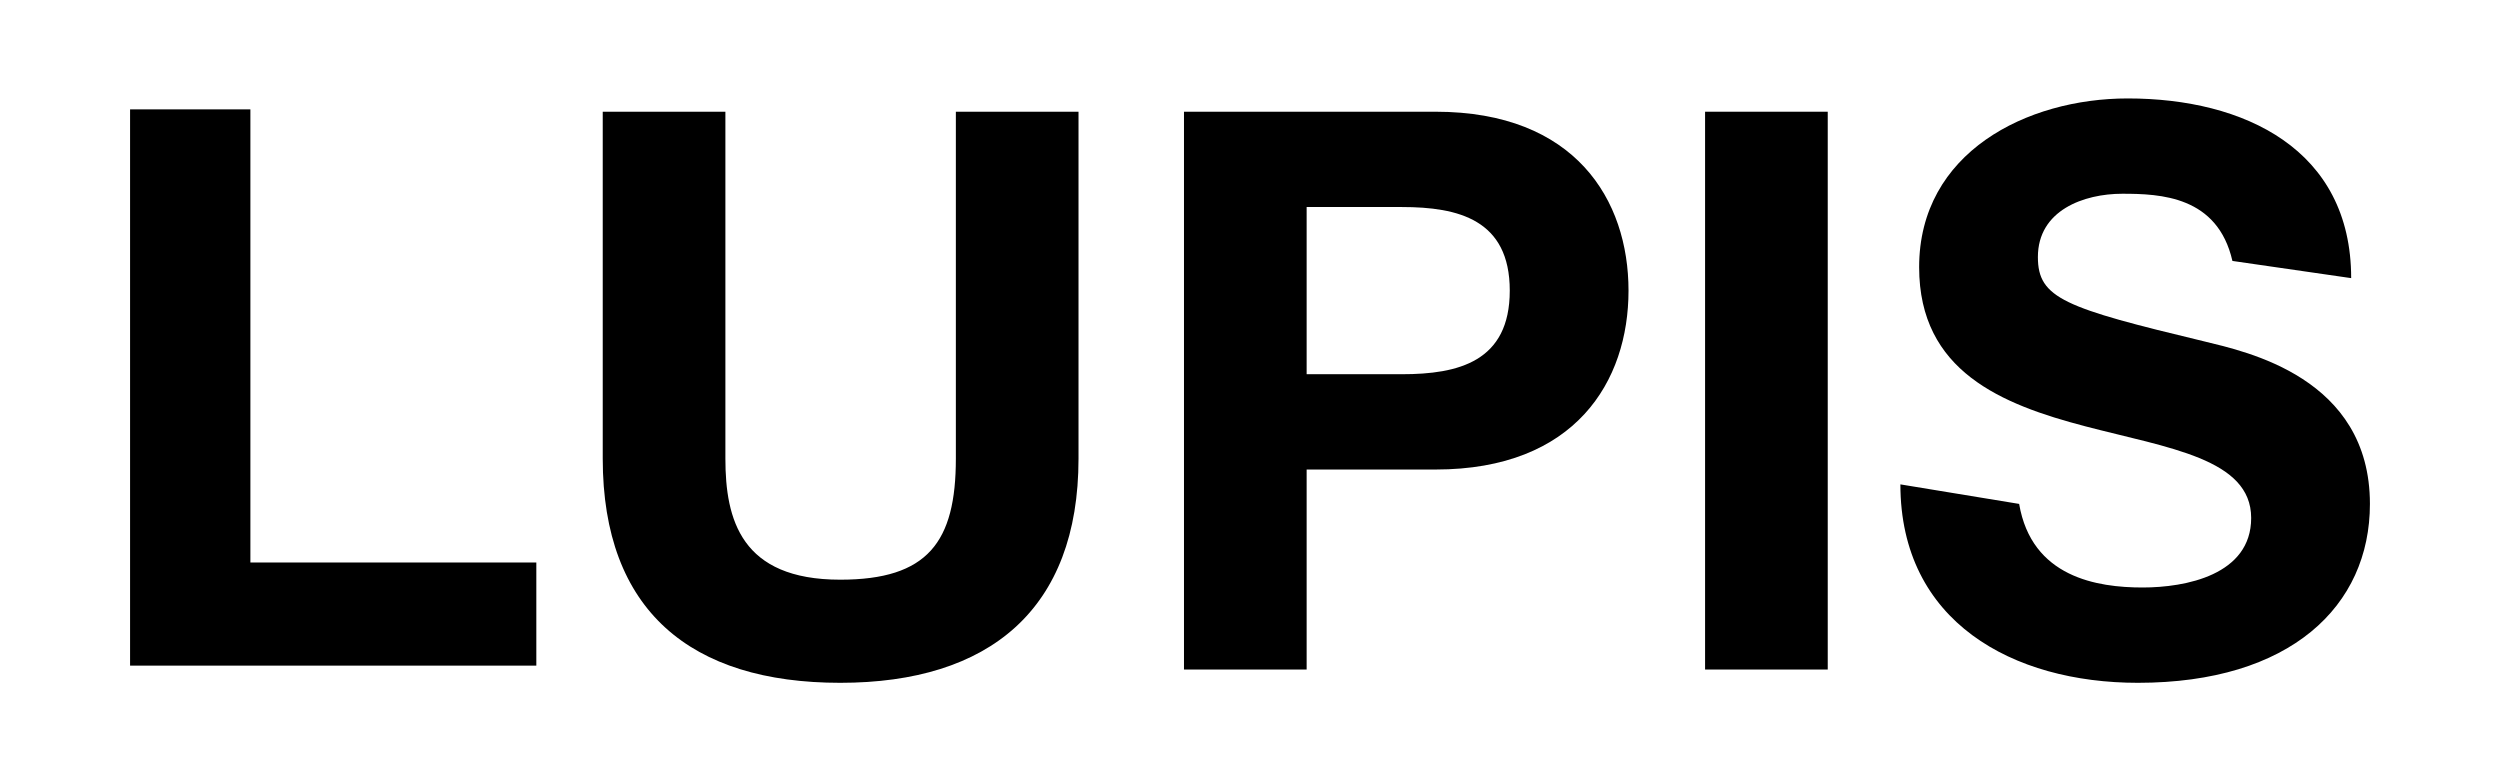 <?xml version="1.0" encoding="UTF-8"?>
<svg id="_レイヤー_1" data-name="レイヤー_1" xmlns="http://www.w3.org/2000/svg" version="1.1" viewBox="0 0 320 100">
  <!-- Generator: Adobe Illustrator 29.3.1, SVG Export Plug-In . SVG Version: 2.1.0 Build 151)  -->
  <path d="M16.65,85.2V14h15.4v58h36.6v13.2H16.65Z"/>
  <path d="M138.05,58.7c0,19.3-11.4,28.7-30.5,28.7s-30.4-9.2-30.4-28.7V14.3h15.7v44.4c0,7.8,2,15.5,14.7,15.5,11.2,0,14.8-4.8,14.8-15.5V14.3h15.7v44.4Z"/>
  <path d="M151.55,14.3h32.2c17.9,0,24.7,11.3,24.7,22.9s-6.8,22.9-24.7,22.9h-16.5v25.6h-15.7V14.3ZM167.25,47.9h12.2c7.2,0,13.8-1.6,13.8-10.7s-6.6-10.7-13.8-10.7h-12.2v21.4Z"/>
  <path d="M218.25,14.3h15.7v71.4h-15.7V14.3Z"/>
  <path d="M258.45,64.5c1.6,9.4,10,10.7,15.8,10.7,5.5,0,13.9-1.6,13.9-8.9,0-15.2-42.5-5.4-42.5-32.1,0-14.7,13.8-21.6,26.7-21.6,14.9,0,28.6,6.5,28.6,23l-15.2-2.2c-1.9-8.3-9.2-8.6-14.1-8.6s-10.8,2.1-10.8,8.1c0,5.3,3.4,6.5,21.3,10.8,5.3,1.3,21.2,4.6,21.2,20.8,0,13.1-10.2,22.9-29.7,22.9-16,0-30.4-7.8-30.4-25.4l15.2,2.5Z"/>
</svg>